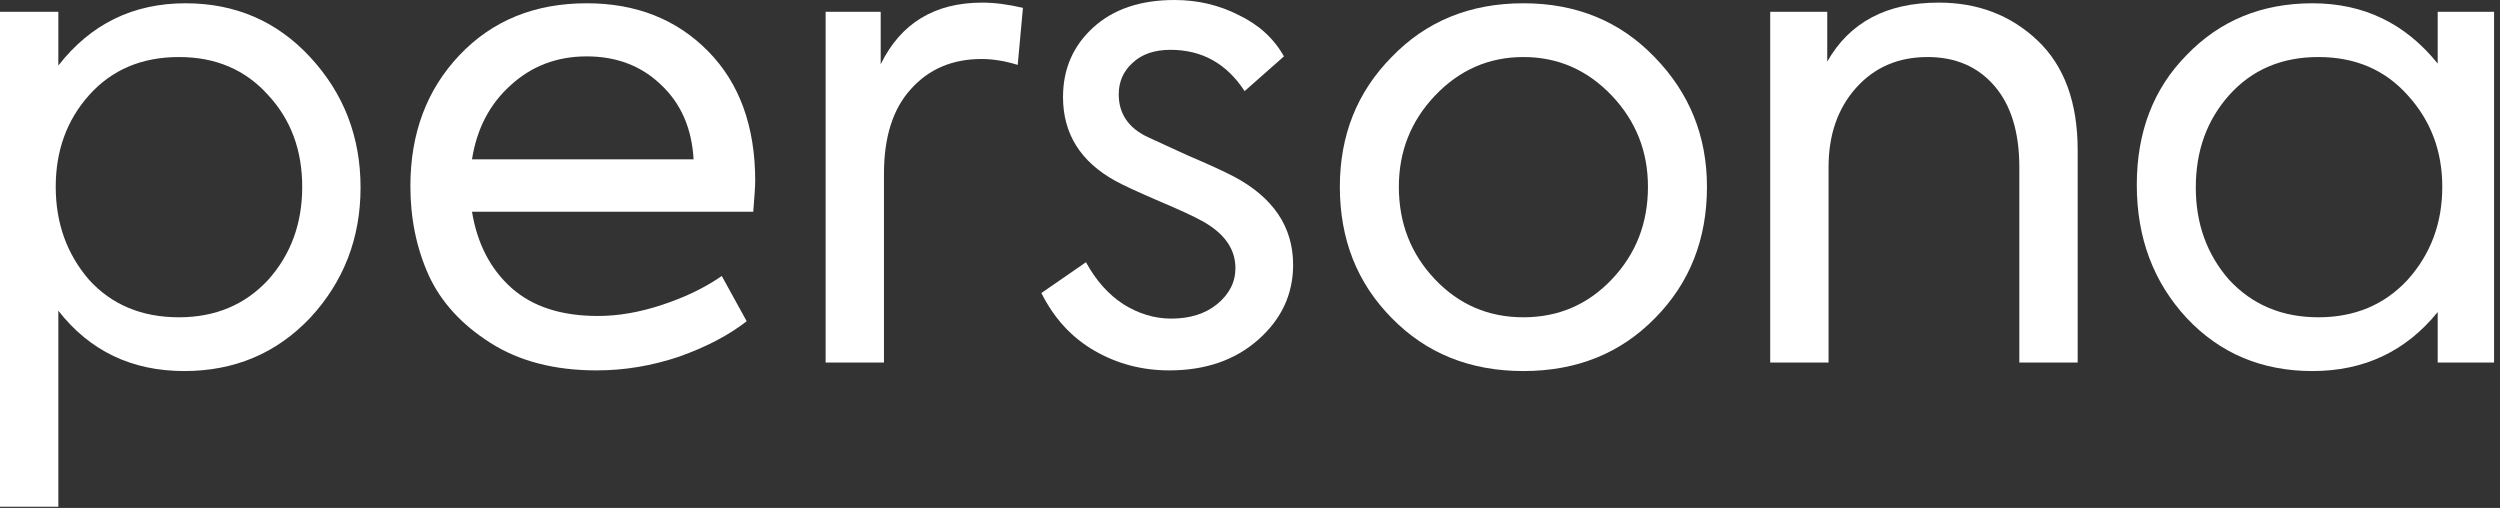 <?xml version="1.0" encoding="UTF-8"?> <svg xmlns="http://www.w3.org/2000/svg" width="315" height="64" viewBox="0 0 315 64" fill="none"><rect x="0" y="0" width="315" height="64" fill="#333333" stroke="none"/> <path d="M23.376 0.413C29.653 0.413 34.885 2.671 39.07 7.186C43.31 11.757 45.43 17.236 45.43 23.624C45.43 30.011 43.31 35.49 39.07 40.061C34.83 44.522 29.543 46.752 23.211 46.752C16.603 46.752 11.316 44.219 7.351 39.153V63.85H0V1.487H7.351V8.26C11.426 3.029 16.768 0.413 23.376 0.413ZM22.55 39.978C27.12 39.978 30.865 38.409 33.783 35.27C36.647 32.076 38.079 28.167 38.079 23.541C38.079 18.915 36.647 15.061 33.783 11.977C30.92 8.783 27.175 7.186 22.55 7.186C17.869 7.186 14.097 8.783 11.234 11.977C8.425 15.116 7.021 18.971 7.021 23.541C7.021 28.112 8.425 32.021 11.234 35.27C14.097 38.409 17.869 39.978 22.55 39.978Z" fill="white"></path> <path d="M95.156 22.798C95.156 23.403 95.074 24.697 94.908 26.68H59.473C60.134 30.7 61.786 33.894 64.429 36.261C67.072 38.629 70.707 39.813 75.332 39.813C77.92 39.813 80.618 39.345 83.427 38.409C86.29 37.473 88.796 36.261 90.944 34.775L94.082 40.474C91.825 42.236 88.989 43.723 85.575 44.934C82.16 46.091 78.691 46.669 75.167 46.669C69.88 46.669 65.42 45.513 61.786 43.2C58.151 40.887 55.563 38.051 54.021 34.692C52.479 31.278 51.709 27.533 51.709 23.458C51.709 16.795 53.773 11.289 57.904 6.938C62.033 2.588 67.375 0.413 73.928 0.413C80.15 0.413 85.244 2.423 89.209 6.443C93.174 10.463 95.156 15.914 95.156 22.798ZM83.262 10.655C80.784 8.288 77.672 7.104 73.928 7.104C70.183 7.104 66.99 8.315 64.346 10.738C61.703 13.106 60.079 16.217 59.473 20.072H87.392C87.171 16.162 85.795 13.023 83.262 10.655Z" fill="white"></path> <path d="M111.38 45.678H104.029V1.487H110.967V8.095C113.5 2.919 117.768 0.33 123.77 0.33C125.312 0.33 127.019 0.551 128.891 0.991L128.231 8.177C126.634 7.682 125.119 7.434 123.688 7.434C119.998 7.434 117.025 8.701 114.767 11.234C112.509 13.712 111.38 17.263 111.38 21.889V45.678Z" fill="white"></path> <path d="M147.322 46.669C143.907 46.669 140.769 45.843 137.905 44.191C135.042 42.539 132.811 40.116 131.214 36.922L136.831 33.04C138.098 35.353 139.667 37.115 141.539 38.327C143.467 39.538 145.477 40.144 147.569 40.144C149.937 40.144 151.865 39.538 153.351 38.327C154.893 37.06 155.664 35.546 155.664 33.783C155.664 31.36 154.26 29.378 151.452 27.836C150.35 27.23 148.561 26.404 146.083 25.358C143.274 24.147 141.429 23.293 140.548 22.798C136.143 20.375 133.94 16.85 133.94 12.225C133.94 8.701 135.207 5.782 137.74 3.469C140.273 1.156 143.687 0 147.982 0C150.901 0 153.599 0.633 156.077 1.9C158.61 3.111 160.51 4.846 161.777 7.104L156.821 11.481C154.563 8.012 151.452 6.278 147.487 6.278C145.449 6.278 143.852 6.828 142.696 7.93C141.539 8.976 140.961 10.297 140.961 11.894C140.961 14.317 142.173 16.107 144.596 17.263L149.634 19.576C152.222 20.678 154.15 21.559 155.416 22.219C160.427 24.863 162.933 28.58 162.933 33.37C162.933 37.06 161.474 40.199 158.555 42.787C155.637 45.375 151.892 46.669 147.322 46.669Z" fill="white"></path> <path d="M168.821 23.541C168.821 17.043 170.996 11.592 175.346 7.186C179.697 2.671 185.231 0.413 191.949 0.413C198.612 0.413 204.119 2.671 208.469 7.186C212.874 11.702 215.077 17.153 215.077 23.541C215.077 30.149 212.902 35.656 208.552 40.061C204.201 44.522 198.667 46.752 191.949 46.752C185.231 46.752 179.697 44.522 175.346 40.061C170.996 35.656 168.821 30.149 168.821 23.541ZM207.643 23.541C207.643 19.081 206.129 15.254 203.1 12.06C200.016 8.811 196.299 7.186 191.949 7.186C187.599 7.186 183.882 8.811 180.798 12.06C177.769 15.254 176.255 19.081 176.255 23.541C176.255 28.112 177.769 31.994 180.798 35.188C183.827 38.382 187.544 39.978 191.949 39.978C196.354 39.978 200.071 38.382 203.1 35.188C206.129 31.994 207.643 28.112 207.643 23.541Z" fill="white"></path> <path d="M230.398 45.678H223.047V1.487H230.233V7.764C233.042 2.808 237.722 0.33 244.275 0.33C249.231 0.33 253.389 1.927 256.748 5.121C260.107 8.315 261.786 12.913 261.786 18.915V45.678H254.435V21.063C254.435 16.658 253.389 13.244 251.296 10.821C249.204 8.398 246.395 7.186 242.871 7.186C239.182 7.186 236.18 8.48 233.868 11.068C231.555 13.657 230.398 16.988 230.398 21.063V45.678Z" fill="white"></path> <path d="M307.15 8.012V1.487H314.253V45.678H307.15V39.318C303.13 44.274 297.871 46.752 291.373 46.752C284.986 46.752 279.699 44.522 275.514 40.061C271.329 35.546 269.236 29.956 269.236 23.293C269.236 16.63 271.329 11.179 275.514 6.938C279.699 2.588 284.986 0.413 291.373 0.413C297.816 0.413 303.075 2.946 307.15 8.012ZM307.728 23.541C307.728 19.026 306.269 15.171 303.35 11.977C300.487 8.783 296.742 7.186 292.117 7.186C287.491 7.186 283.746 8.783 280.883 11.977C278.075 15.116 276.67 18.998 276.67 23.624C276.67 28.194 278.075 32.076 280.883 35.27C283.802 38.409 287.546 39.978 292.117 39.978C296.687 39.978 300.432 38.409 303.35 35.27C306.269 32.021 307.728 28.112 307.728 23.541Z" fill="white"></path> </svg> 